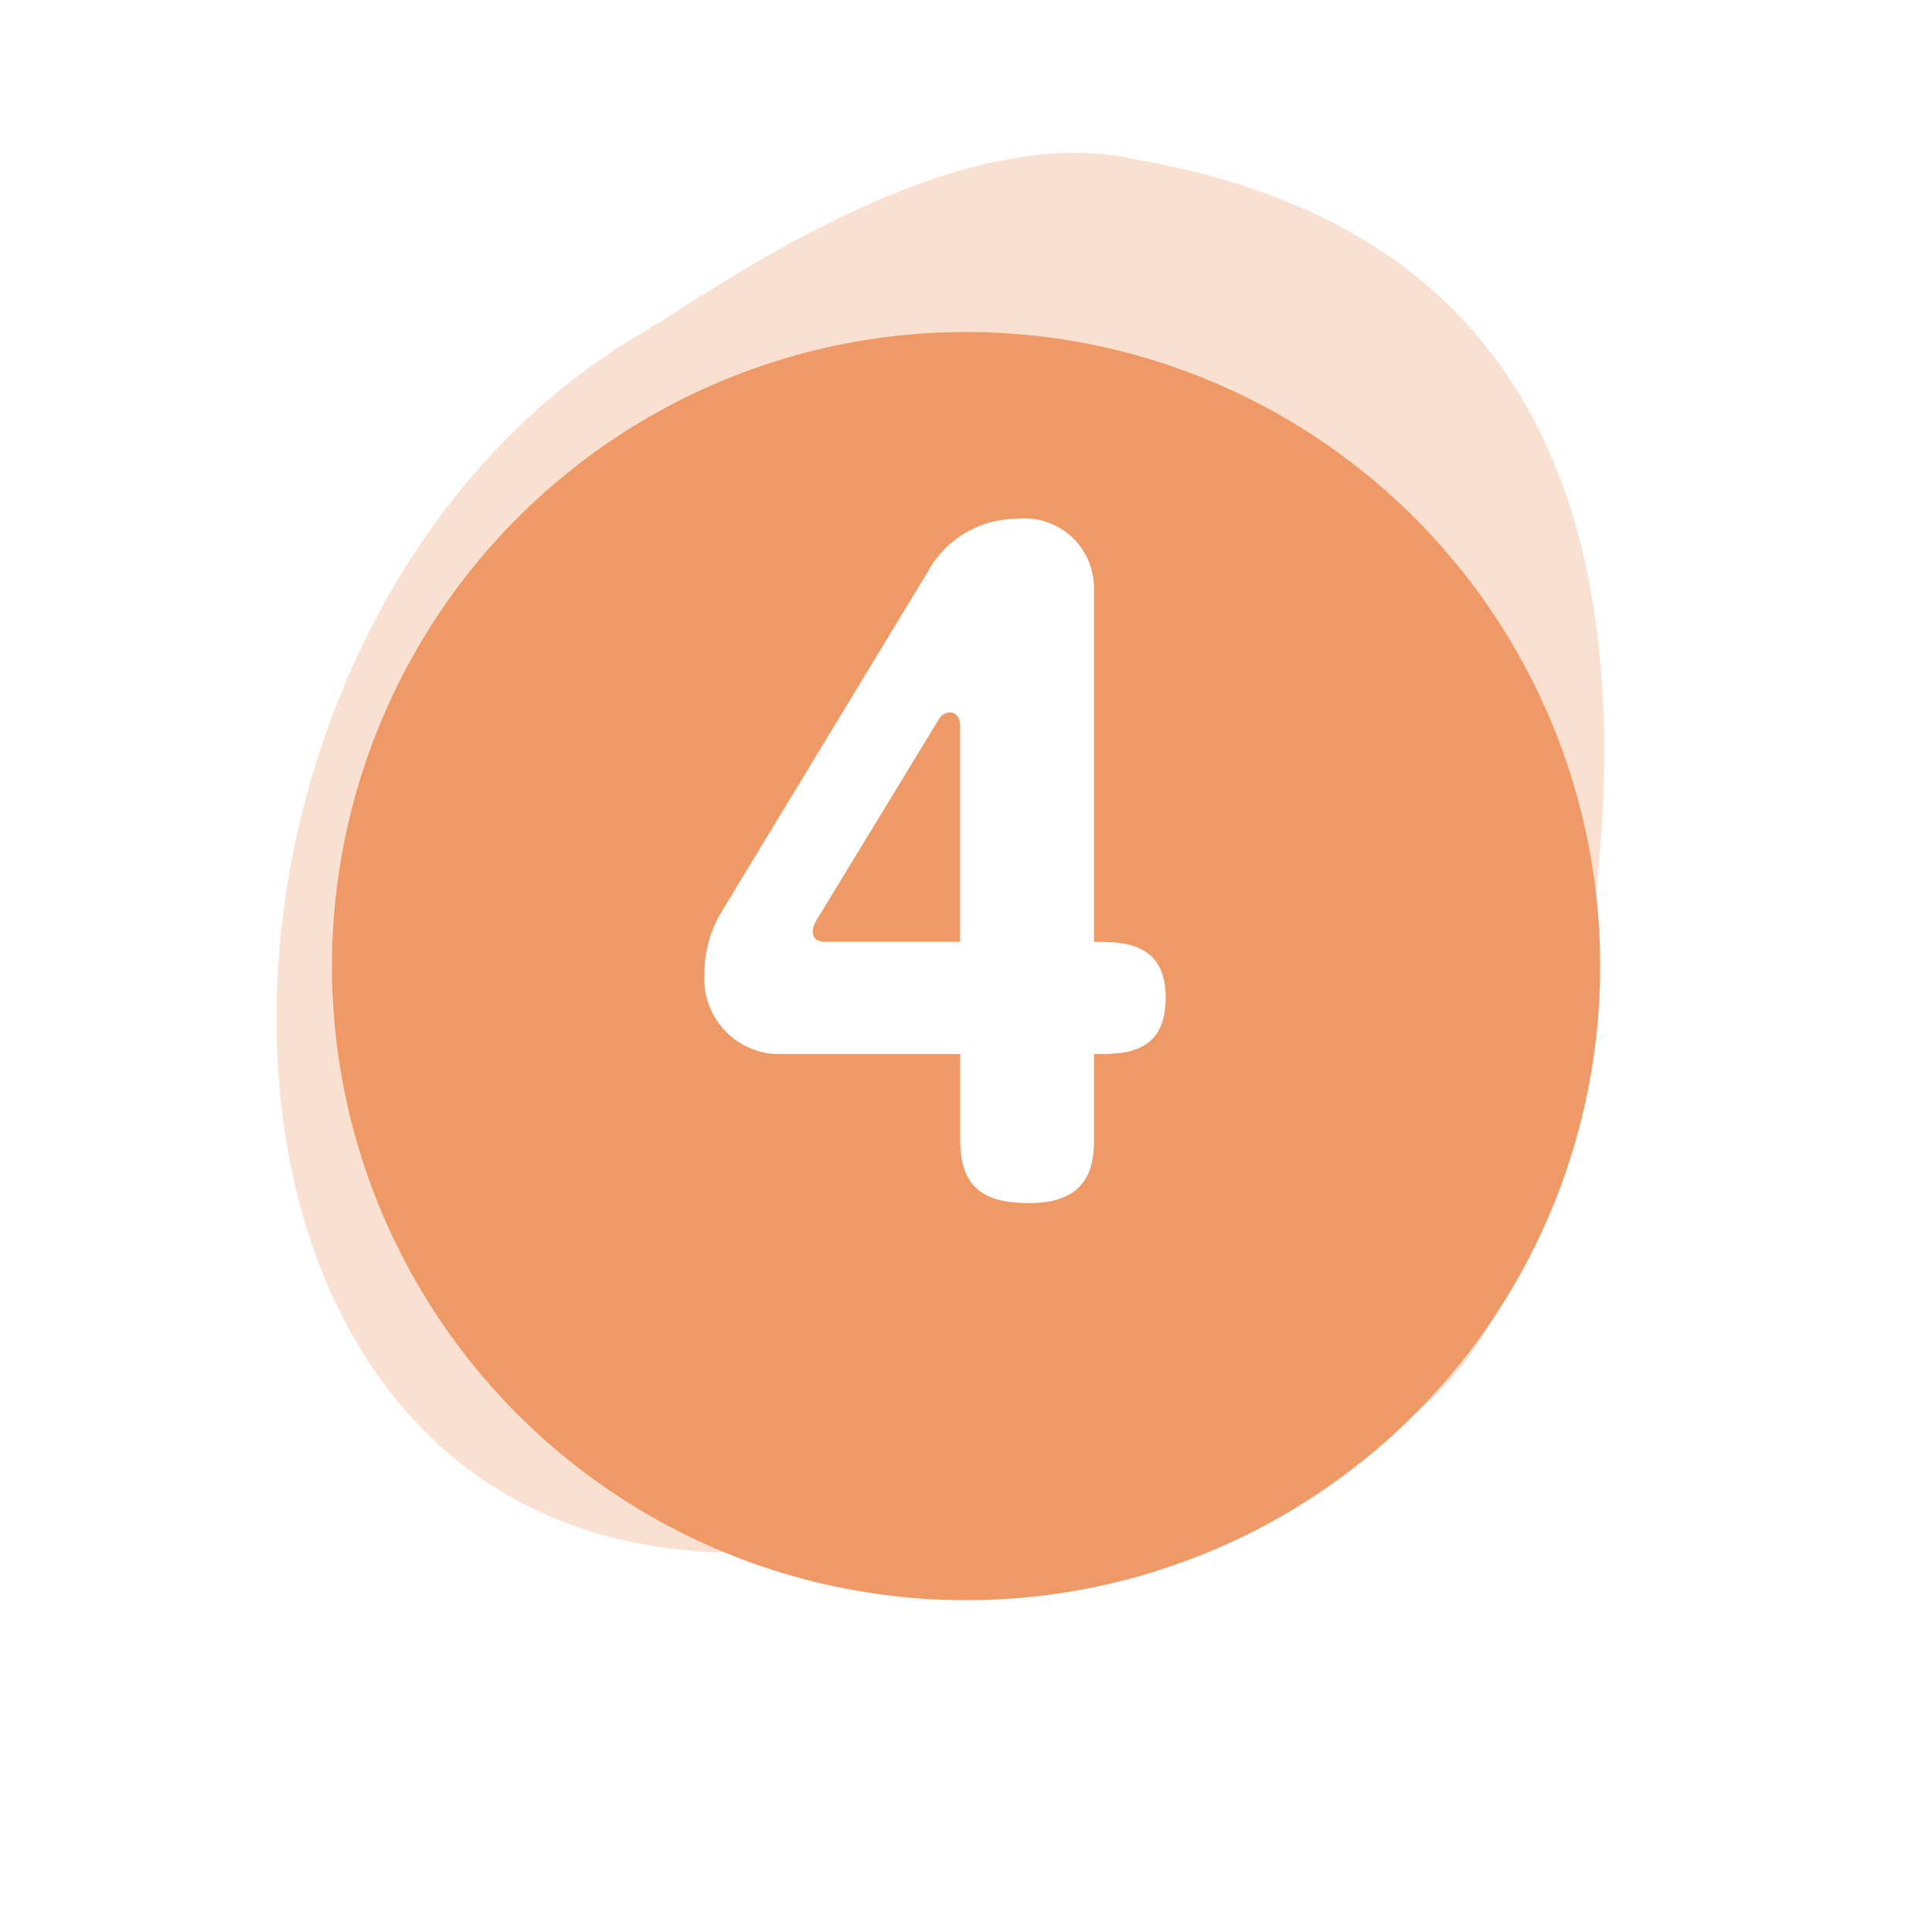 <svg xmlns="http://www.w3.org/2000/svg" xmlns:xlink="http://www.w3.org/1999/xlink" width="87.313" height="87.313" viewBox="0 0 87.313 87.313"><defs><filter id="a" x="0" y="0" width="87.313" height="87.313" filterUnits="userSpaceOnUse"><feOffset dy="5" input="SourceAlpha"/><feGaussianBlur stdDeviation="5" result="b"/><feFlood flood-opacity="0.102"/><feComposite operator="in" in2="b"/><feComposite in="SourceGraphic"/></filter></defs><g transform="translate(-529.137 -990.696)"><path d="M353.5,582.653c-8.342-1.914-19.129,5.989-22.283,7.838-22.065,12.934-22.748,53.009,2.266,55.042,4.471.537,8.308-2.091,12.613-4.013,6.322-2.468,12.864,3.625,19.115-1.51,6.773-4.516,7.631-14.5,9.058-23.65C376.594,596.2,369.28,585.38,353.5,582.653Z" transform="translate(226.942 415.246)" fill="#e96" opacity="0.297"/><g transform="matrix(1, 0, 0, 1, 529.14, 990.7)" filter="url(#a)"><circle cx="28.657" cy="28.657" r="28.657" transform="translate(15 10)" fill="#e96"/></g><path d="M1.116-5.94v3.888c0,2.3,1.26,2.844,3.132,2.844,2.628,0,2.916-1.62,2.916-2.844V-5.94c1.368,0,3.24,0,3.24-2.556,0-2.52-1.98-2.52-3.24-2.52V-27.072a3.143,3.143,0,0,0-3.492-3.06A4.589,4.589,0,0,0-.36-27.72L-9.684-12.348a5.313,5.313,0,0,0-.756,2.772A3.4,3.4,0,0,0-7.056-5.94Zm-6.084-5.076c-.576,0-.576-.36-.576-.5a1.209,1.209,0,0,1,.18-.5L.144-21.06a.61.61,0,0,1,.5-.324c.4,0,.468.432.468.576v9.792Z" transform="translate(571.415 1044.275)" fill="#fff"/></g></svg>